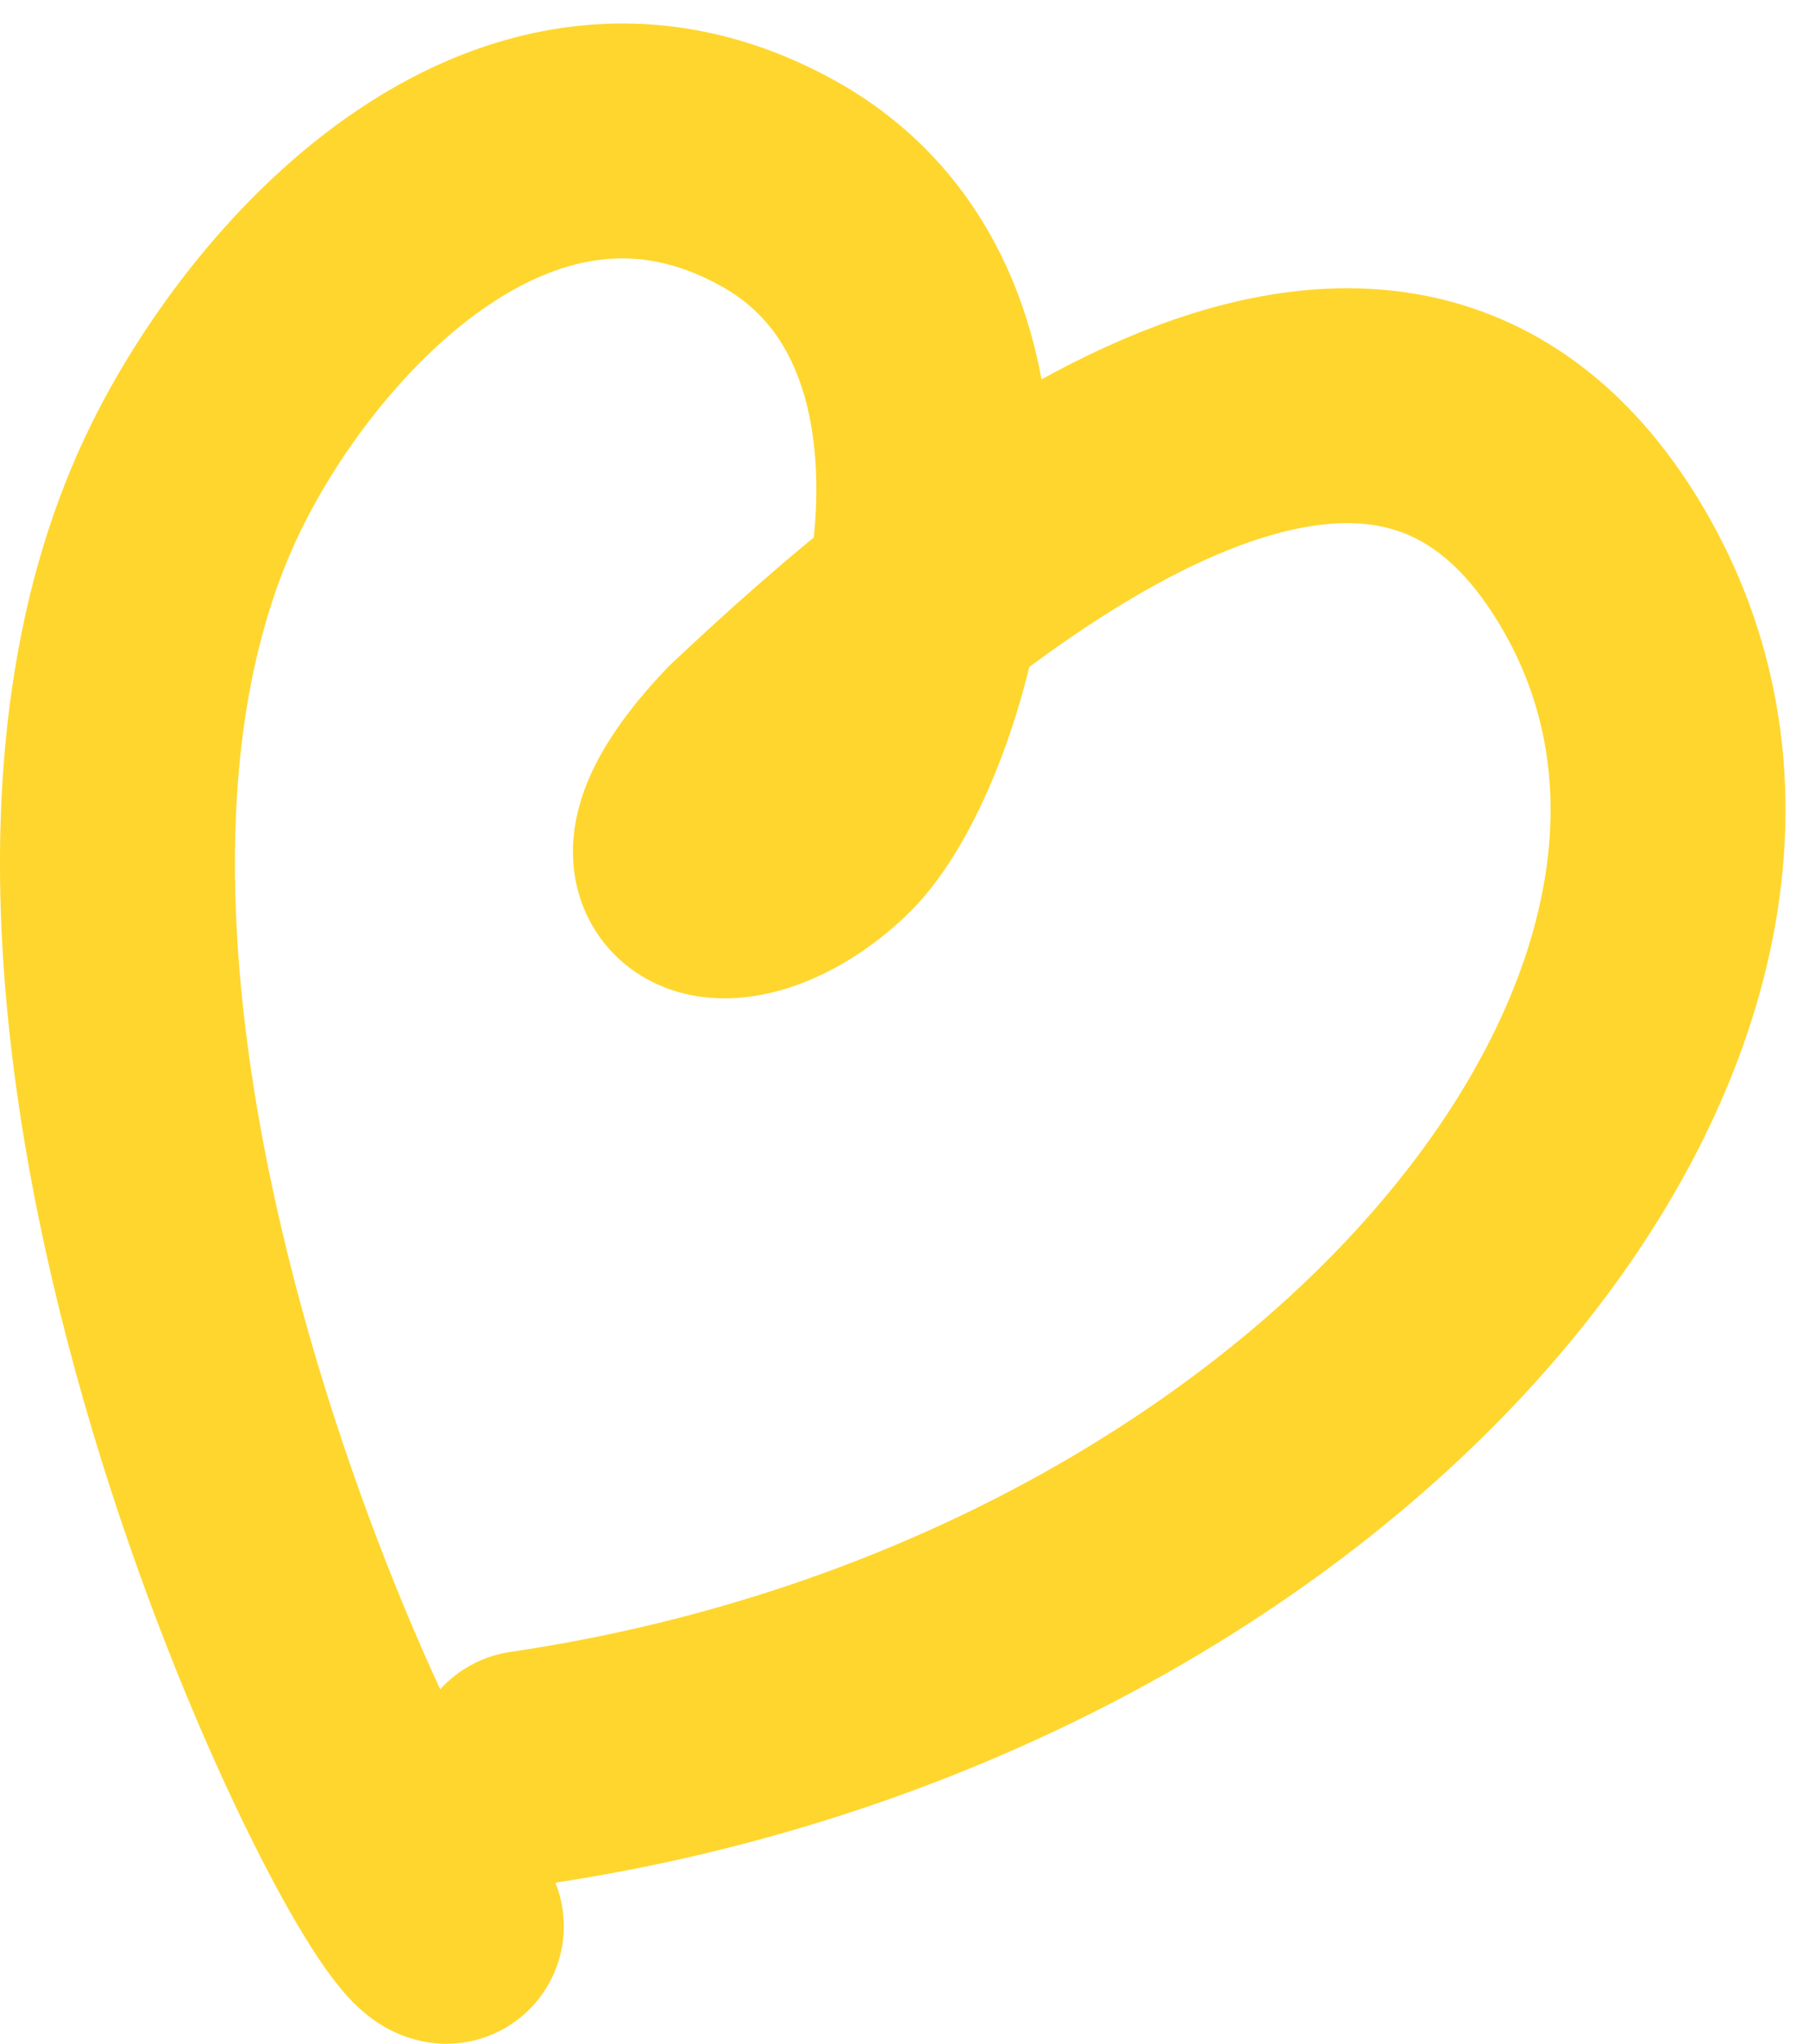 <?xml version="1.0" encoding="UTF-8"?> <svg xmlns="http://www.w3.org/2000/svg" width="77" height="87" viewBox="0 0 77 87" fill="none"> <path d="M18.998 82C16.808 81.757 -2.656 42.727 8.346 20.318C12.267 12.334 22.131 1.732 33.096 7.793C44.06 13.854 39.048 31.59 35.132 35.347C31.216 39.104 26.253 37.936 31.999 31.902C40.301 24.075 58.941 7.95 68.34 24.388C78.992 43.018 56.435 70.258 22.444 75.268" stroke="#FFD62D" stroke-width="10" stroke-linecap="round"></path> </svg> 